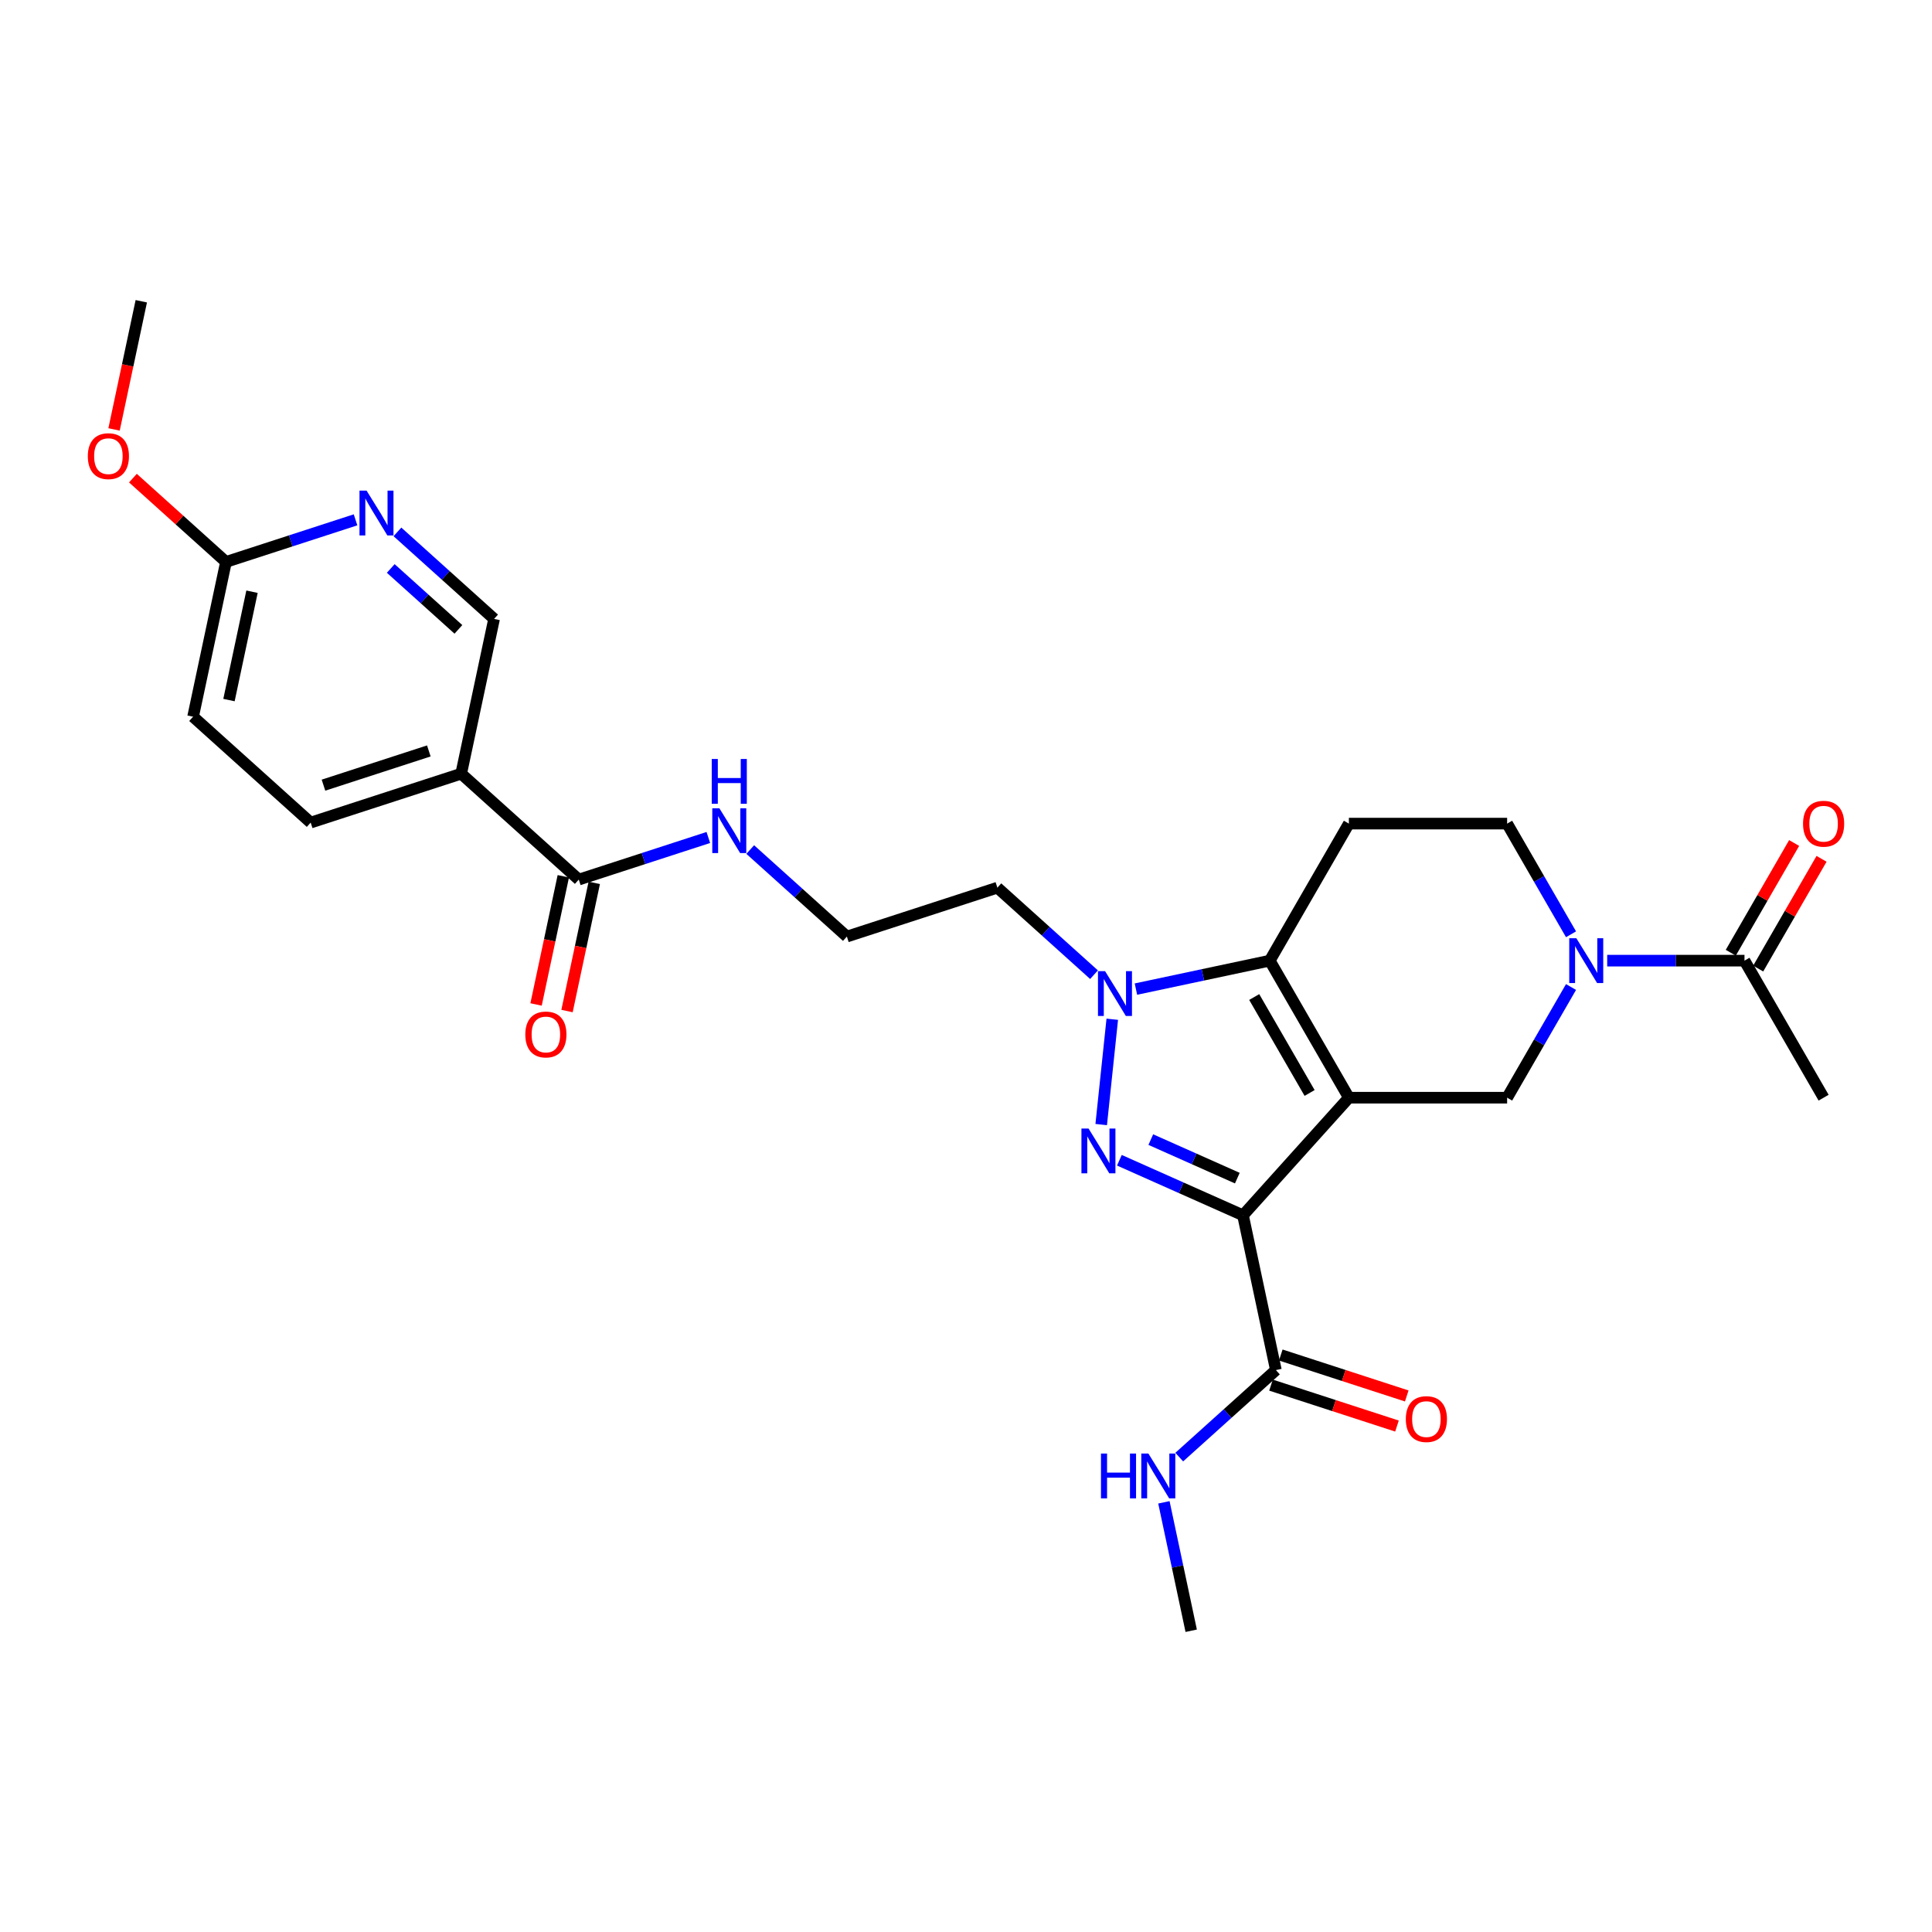<?xml version='1.0' encoding='iso-8859-1'?>
<svg version='1.1' baseProfile='full'
              xmlns='http://www.w3.org/2000/svg'
                      xmlns:rdkit='http://www.rdkit.org/xml'
                      xmlns:xlink='http://www.w3.org/1999/xlink'
                  xml:space='preserve'
width='1000px' height='1000px' viewBox='0 0 1000 1000'>
<!-- END OF HEADER -->
<rect style='opacity:1.0;fill:#FFFFFF;stroke:none' width='1000' height='1000' x='0' y='0'> </rect>
<path class='bond-0' d='M 698.178,568.164 L 643.372,629.033' style='fill:none;fill-rule:evenodd;stroke:#000000;stroke-width:6px;stroke-linecap:butt;stroke-linejoin:miter;stroke-opacity:1' />
<path class='bond-2' d='M 698.178,568.164 L 657.225,497.231' style='fill:none;fill-rule:evenodd;stroke:#000000;stroke-width:6px;stroke-linecap:butt;stroke-linejoin:miter;stroke-opacity:1' />
<path class='bond-2' d='M 677.848,565.715 L 649.181,516.062' style='fill:none;fill-rule:evenodd;stroke:#000000;stroke-width:6px;stroke-linecap:butt;stroke-linejoin:miter;stroke-opacity:1' />
<path class='bond-5' d='M 698.178,568.164 L 780.085,568.164' style='fill:none;fill-rule:evenodd;stroke:#000000;stroke-width:6px;stroke-linecap:butt;stroke-linejoin:miter;stroke-opacity:1' />
<path class='bond-1' d='M 643.372,629.033 L 611.381,614.79' style='fill:none;fill-rule:evenodd;stroke:#000000;stroke-width:6px;stroke-linecap:butt;stroke-linejoin:miter;stroke-opacity:1' />
<path class='bond-1' d='M 611.381,614.79 L 579.391,600.547' style='fill:none;fill-rule:evenodd;stroke:#0000FF;stroke-width:6px;stroke-linecap:butt;stroke-linejoin:miter;stroke-opacity:1' />
<path class='bond-1' d='M 640.438,609.795 L 618.044,599.825' style='fill:none;fill-rule:evenodd;stroke:#000000;stroke-width:6px;stroke-linecap:butt;stroke-linejoin:miter;stroke-opacity:1' />
<path class='bond-1' d='M 618.044,599.825 L 595.651,589.854' style='fill:none;fill-rule:evenodd;stroke:#0000FF;stroke-width:6px;stroke-linecap:butt;stroke-linejoin:miter;stroke-opacity:1' />
<path class='bond-6' d='M 643.372,629.033 L 660.401,709.149' style='fill:none;fill-rule:evenodd;stroke:#000000;stroke-width:6px;stroke-linecap:butt;stroke-linejoin:miter;stroke-opacity:1' />
<path class='bond-28' d='M 569.981,582.073 L 575.71,527.563' style='fill:none;fill-rule:evenodd;stroke:#0000FF;stroke-width:6px;stroke-linecap:butt;stroke-linejoin:miter;stroke-opacity:1' />
<path class='bond-3' d='M 657.225,497.231 L 622.589,504.593' style='fill:none;fill-rule:evenodd;stroke:#000000;stroke-width:6px;stroke-linecap:butt;stroke-linejoin:miter;stroke-opacity:1' />
<path class='bond-3' d='M 622.589,504.593 L 587.953,511.955' style='fill:none;fill-rule:evenodd;stroke:#0000FF;stroke-width:6px;stroke-linecap:butt;stroke-linejoin:miter;stroke-opacity:1' />
<path class='bond-7' d='M 657.225,497.231 L 698.178,426.298' style='fill:none;fill-rule:evenodd;stroke:#000000;stroke-width:6px;stroke-linecap:butt;stroke-linejoin:miter;stroke-opacity:1' />
<path class='bond-15' d='M 566.264,504.496 L 541.252,481.975' style='fill:none;fill-rule:evenodd;stroke:#0000FF;stroke-width:6px;stroke-linecap:butt;stroke-linejoin:miter;stroke-opacity:1' />
<path class='bond-15' d='M 541.252,481.975 L 516.24,459.454' style='fill:none;fill-rule:evenodd;stroke:#000000;stroke-width:6px;stroke-linecap:butt;stroke-linejoin:miter;stroke-opacity:1' />
<path class='bond-4' d='M 813.16,510.877 L 796.622,539.52' style='fill:none;fill-rule:evenodd;stroke:#0000FF;stroke-width:6px;stroke-linecap:butt;stroke-linejoin:miter;stroke-opacity:1' />
<path class='bond-4' d='M 796.622,539.52 L 780.085,568.164' style='fill:none;fill-rule:evenodd;stroke:#000000;stroke-width:6px;stroke-linecap:butt;stroke-linejoin:miter;stroke-opacity:1' />
<path class='bond-9' d='M 831.882,497.231 L 867.413,497.231' style='fill:none;fill-rule:evenodd;stroke:#0000FF;stroke-width:6px;stroke-linecap:butt;stroke-linejoin:miter;stroke-opacity:1' />
<path class='bond-9' d='M 867.413,497.231 L 902.944,497.231' style='fill:none;fill-rule:evenodd;stroke:#000000;stroke-width:6px;stroke-linecap:butt;stroke-linejoin:miter;stroke-opacity:1' />
<path class='bond-12' d='M 813.16,483.586 L 796.622,454.942' style='fill:none;fill-rule:evenodd;stroke:#0000FF;stroke-width:6px;stroke-linecap:butt;stroke-linejoin:miter;stroke-opacity:1' />
<path class='bond-12' d='M 796.622,454.942 L 780.085,426.298' style='fill:none;fill-rule:evenodd;stroke:#000000;stroke-width:6px;stroke-linecap:butt;stroke-linejoin:miter;stroke-opacity:1' />
<path class='bond-16' d='M 657.87,716.939 L 690.471,727.532' style='fill:none;fill-rule:evenodd;stroke:#000000;stroke-width:6px;stroke-linecap:butt;stroke-linejoin:miter;stroke-opacity:1' />
<path class='bond-16' d='M 690.471,727.532 L 723.072,738.125' style='fill:none;fill-rule:evenodd;stroke:#FF0000;stroke-width:6px;stroke-linecap:butt;stroke-linejoin:miter;stroke-opacity:1' />
<path class='bond-16' d='M 662.932,701.36 L 695.533,711.952' style='fill:none;fill-rule:evenodd;stroke:#000000;stroke-width:6px;stroke-linecap:butt;stroke-linejoin:miter;stroke-opacity:1' />
<path class='bond-16' d='M 695.533,711.952 L 728.135,722.545' style='fill:none;fill-rule:evenodd;stroke:#FF0000;stroke-width:6px;stroke-linecap:butt;stroke-linejoin:miter;stroke-opacity:1' />
<path class='bond-21' d='M 660.401,709.149 L 635.389,731.67' style='fill:none;fill-rule:evenodd;stroke:#000000;stroke-width:6px;stroke-linecap:butt;stroke-linejoin:miter;stroke-opacity:1' />
<path class='bond-21' d='M 635.389,731.67 L 610.377,754.191' style='fill:none;fill-rule:evenodd;stroke:#0000FF;stroke-width:6px;stroke-linecap:butt;stroke-linejoin:miter;stroke-opacity:1' />
<path class='bond-29' d='M 698.178,426.298 L 780.085,426.298' style='fill:none;fill-rule:evenodd;stroke:#000000;stroke-width:6px;stroke-linecap:butt;stroke-linejoin:miter;stroke-opacity:1' />
<path class='bond-8' d='M 238.708,400.463 L 299.576,455.269' style='fill:none;fill-rule:evenodd;stroke:#000000;stroke-width:6px;stroke-linecap:butt;stroke-linejoin:miter;stroke-opacity:1' />
<path class='bond-13' d='M 238.708,400.463 L 255.737,320.346' style='fill:none;fill-rule:evenodd;stroke:#000000;stroke-width:6px;stroke-linecap:butt;stroke-linejoin:miter;stroke-opacity:1' />
<path class='bond-19' d='M 238.708,400.463 L 160.81,425.774' style='fill:none;fill-rule:evenodd;stroke:#000000;stroke-width:6px;stroke-linecap:butt;stroke-linejoin:miter;stroke-opacity:1' />
<path class='bond-19' d='M 221.961,388.68 L 167.432,406.397' style='fill:none;fill-rule:evenodd;stroke:#000000;stroke-width:6px;stroke-linecap:butt;stroke-linejoin:miter;stroke-opacity:1' />
<path class='bond-17' d='M 910.038,501.326 L 926.433,472.928' style='fill:none;fill-rule:evenodd;stroke:#000000;stroke-width:6px;stroke-linecap:butt;stroke-linejoin:miter;stroke-opacity:1' />
<path class='bond-17' d='M 926.433,472.928 L 942.829,444.53' style='fill:none;fill-rule:evenodd;stroke:#FF0000;stroke-width:6px;stroke-linecap:butt;stroke-linejoin:miter;stroke-opacity:1' />
<path class='bond-17' d='M 895.851,493.136 L 912.247,464.738' style='fill:none;fill-rule:evenodd;stroke:#000000;stroke-width:6px;stroke-linecap:butt;stroke-linejoin:miter;stroke-opacity:1' />
<path class='bond-17' d='M 912.247,464.738 L 928.642,436.34' style='fill:none;fill-rule:evenodd;stroke:#FF0000;stroke-width:6px;stroke-linecap:butt;stroke-linejoin:miter;stroke-opacity:1' />
<path class='bond-25' d='M 902.944,497.231 L 943.898,568.164' style='fill:none;fill-rule:evenodd;stroke:#000000;stroke-width:6px;stroke-linecap:butt;stroke-linejoin:miter;stroke-opacity:1' />
<path class='bond-10' d='M 299.576,455.269 L 333.103,444.376' style='fill:none;fill-rule:evenodd;stroke:#000000;stroke-width:6px;stroke-linecap:butt;stroke-linejoin:miter;stroke-opacity:1' />
<path class='bond-10' d='M 333.103,444.376 L 366.629,433.482' style='fill:none;fill-rule:evenodd;stroke:#0000FF;stroke-width:6px;stroke-linecap:butt;stroke-linejoin:miter;stroke-opacity:1' />
<path class='bond-18' d='M 291.564,453.566 L 284.514,486.736' style='fill:none;fill-rule:evenodd;stroke:#000000;stroke-width:6px;stroke-linecap:butt;stroke-linejoin:miter;stroke-opacity:1' />
<path class='bond-18' d='M 284.514,486.736 L 277.463,519.906' style='fill:none;fill-rule:evenodd;stroke:#FF0000;stroke-width:6px;stroke-linecap:butt;stroke-linejoin:miter;stroke-opacity:1' />
<path class='bond-18' d='M 307.588,456.972 L 300.537,490.142' style='fill:none;fill-rule:evenodd;stroke:#000000;stroke-width:6px;stroke-linecap:butt;stroke-linejoin:miter;stroke-opacity:1' />
<path class='bond-18' d='M 300.537,490.142 L 293.487,523.312' style='fill:none;fill-rule:evenodd;stroke:#FF0000;stroke-width:6px;stroke-linecap:butt;stroke-linejoin:miter;stroke-opacity:1' />
<path class='bond-11' d='M 205.713,275.305 L 230.725,297.825' style='fill:none;fill-rule:evenodd;stroke:#0000FF;stroke-width:6px;stroke-linecap:butt;stroke-linejoin:miter;stroke-opacity:1' />
<path class='bond-11' d='M 230.725,297.825 L 255.737,320.346' style='fill:none;fill-rule:evenodd;stroke:#000000;stroke-width:6px;stroke-linecap:butt;stroke-linejoin:miter;stroke-opacity:1' />
<path class='bond-11' d='M 202.255,294.235 L 219.764,309.999' style='fill:none;fill-rule:evenodd;stroke:#0000FF;stroke-width:6px;stroke-linecap:butt;stroke-linejoin:miter;stroke-opacity:1' />
<path class='bond-11' d='M 219.764,309.999 L 237.272,325.764' style='fill:none;fill-rule:evenodd;stroke:#000000;stroke-width:6px;stroke-linecap:butt;stroke-linejoin:miter;stroke-opacity:1' />
<path class='bond-30' d='M 184.024,269.064 L 150.497,279.957' style='fill:none;fill-rule:evenodd;stroke:#0000FF;stroke-width:6px;stroke-linecap:butt;stroke-linejoin:miter;stroke-opacity:1' />
<path class='bond-30' d='M 150.497,279.957 L 116.971,290.851' style='fill:none;fill-rule:evenodd;stroke:#000000;stroke-width:6px;stroke-linecap:butt;stroke-linejoin:miter;stroke-opacity:1' />
<path class='bond-14' d='M 116.971,290.851 L 99.942,370.967' style='fill:none;fill-rule:evenodd;stroke:#000000;stroke-width:6px;stroke-linecap:butt;stroke-linejoin:miter;stroke-opacity:1' />
<path class='bond-14' d='M 130.44,306.274 L 118.519,362.356' style='fill:none;fill-rule:evenodd;stroke:#000000;stroke-width:6px;stroke-linecap:butt;stroke-linejoin:miter;stroke-opacity:1' />
<path class='bond-24' d='M 116.971,290.851 L 92.884,269.163' style='fill:none;fill-rule:evenodd;stroke:#000000;stroke-width:6px;stroke-linecap:butt;stroke-linejoin:miter;stroke-opacity:1' />
<path class='bond-24' d='M 92.884,269.163 L 68.798,247.476' style='fill:none;fill-rule:evenodd;stroke:#FF0000;stroke-width:6px;stroke-linecap:butt;stroke-linejoin:miter;stroke-opacity:1' />
<path class='bond-23' d='M 516.24,459.454 L 438.342,484.765' style='fill:none;fill-rule:evenodd;stroke:#000000;stroke-width:6px;stroke-linecap:butt;stroke-linejoin:miter;stroke-opacity:1' />
<path class='bond-22' d='M 160.81,425.774 L 99.942,370.967' style='fill:none;fill-rule:evenodd;stroke:#000000;stroke-width:6px;stroke-linecap:butt;stroke-linejoin:miter;stroke-opacity:1' />
<path class='bond-20' d='M 388.318,439.723 L 413.33,462.244' style='fill:none;fill-rule:evenodd;stroke:#0000FF;stroke-width:6px;stroke-linecap:butt;stroke-linejoin:miter;stroke-opacity:1' />
<path class='bond-20' d='M 413.33,462.244 L 438.342,484.765' style='fill:none;fill-rule:evenodd;stroke:#000000;stroke-width:6px;stroke-linecap:butt;stroke-linejoin:miter;stroke-opacity:1' />
<path class='bond-26' d='M 602.433,777.601 L 609.498,810.837' style='fill:none;fill-rule:evenodd;stroke:#0000FF;stroke-width:6px;stroke-linecap:butt;stroke-linejoin:miter;stroke-opacity:1' />
<path class='bond-26' d='M 609.498,810.837 L 616.562,844.072' style='fill:none;fill-rule:evenodd;stroke:#000000;stroke-width:6px;stroke-linecap:butt;stroke-linejoin:miter;stroke-opacity:1' />
<path class='bond-27' d='M 59.031,222.268 L 66.081,189.098' style='fill:none;fill-rule:evenodd;stroke:#FF0000;stroke-width:6px;stroke-linecap:butt;stroke-linejoin:miter;stroke-opacity:1' />
<path class='bond-27' d='M 66.081,189.098 L 73.132,155.928' style='fill:none;fill-rule:evenodd;stroke:#000000;stroke-width:6px;stroke-linecap:butt;stroke-linejoin:miter;stroke-opacity:1' />
<path  class='atom-2' d='M 563.419 584.12
L 571.02 596.406
Q 571.774 597.618, 572.986 599.814
Q 574.198 602.009, 574.264 602.14
L 574.264 584.12
L 577.343 584.12
L 577.343 607.316
L 574.165 607.316
L 566.008 593.884
Q 565.057 592.311, 564.042 590.509
Q 563.059 588.707, 562.764 588.15
L 562.764 607.316
L 559.75 607.316
L 559.75 584.12
L 563.419 584.12
' fill='#0000FF'/>
<path  class='atom-4' d='M 571.981 502.662
L 579.582 514.948
Q 580.335 516.161, 581.548 518.356
Q 582.76 520.551, 582.825 520.682
L 582.825 502.662
L 585.905 502.662
L 585.905 525.858
L 582.727 525.858
L 574.569 512.426
Q 573.619 510.853, 572.603 509.051
Q 571.62 507.249, 571.326 506.692
L 571.326 525.858
L 568.311 525.858
L 568.311 502.662
L 571.981 502.662
' fill='#0000FF'/>
<path  class='atom-5' d='M 815.911 485.633
L 823.511 497.919
Q 824.265 499.131, 825.477 501.326
Q 826.689 503.522, 826.755 503.653
L 826.755 485.633
L 829.835 485.633
L 829.835 508.829
L 826.657 508.829
L 818.499 495.396
Q 817.549 493.824, 816.533 492.022
Q 815.55 490.22, 815.255 489.663
L 815.255 508.829
L 812.241 508.829
L 812.241 485.633
L 815.911 485.633
' fill='#0000FF'/>
<path  class='atom-12' d='M 189.741 253.942
L 197.342 266.228
Q 198.096 267.44, 199.308 269.636
Q 200.52 271.831, 200.586 271.962
L 200.586 253.942
L 203.665 253.942
L 203.665 277.138
L 200.487 277.138
L 192.329 263.706
Q 191.379 262.133, 190.364 260.331
Q 189.381 258.529, 189.086 257.972
L 189.086 277.138
L 186.072 277.138
L 186.072 253.942
L 189.741 253.942
' fill='#0000FF'/>
<path  class='atom-17' d='M 727.651 734.525
Q 727.651 728.956, 730.403 725.843
Q 733.155 722.731, 738.299 722.731
Q 743.443 722.731, 746.195 725.843
Q 748.947 728.956, 748.947 734.525
Q 748.947 740.16, 746.162 743.371
Q 743.377 746.549, 738.299 746.549
Q 733.188 746.549, 730.403 743.371
Q 727.651 740.193, 727.651 734.525
M 738.299 743.928
Q 741.837 743.928, 743.738 741.569
Q 745.671 739.178, 745.671 734.525
Q 745.671 729.971, 743.738 727.678
Q 741.837 725.352, 738.299 725.352
Q 734.761 725.352, 732.828 727.645
Q 730.927 729.939, 730.927 734.525
Q 730.927 739.21, 732.828 741.569
Q 734.761 743.928, 738.299 743.928
' fill='#FF0000'/>
<path  class='atom-18' d='M 933.25 426.364
Q 933.25 420.794, 936.002 417.681
Q 938.754 414.569, 943.898 414.569
Q 949.041 414.569, 951.793 417.681
Q 954.545 420.794, 954.545 426.364
Q 954.545 431.999, 951.761 435.209
Q 948.976 438.387, 943.898 438.387
Q 938.787 438.387, 936.002 435.209
Q 933.25 432.031, 933.25 426.364
M 943.898 435.766
Q 947.436 435.766, 949.336 433.408
Q 951.269 431.016, 951.269 426.364
Q 951.269 421.81, 949.336 419.516
Q 947.436 417.19, 943.898 417.19
Q 940.359 417.19, 938.426 419.483
Q 936.526 421.777, 936.526 426.364
Q 936.526 431.049, 938.426 433.408
Q 940.359 435.766, 943.898 435.766
' fill='#FF0000'/>
<path  class='atom-19' d='M 271.899 535.451
Q 271.899 529.882, 274.651 526.769
Q 277.403 523.657, 282.547 523.657
Q 287.69 523.657, 290.442 526.769
Q 293.194 529.882, 293.194 535.451
Q 293.194 541.087, 290.41 544.297
Q 287.625 547.475, 282.547 547.475
Q 277.436 547.475, 274.651 544.297
Q 271.899 541.119, 271.899 535.451
M 282.547 544.854
Q 286.085 544.854, 287.985 542.495
Q 289.918 540.104, 289.918 535.451
Q 289.918 530.897, 287.985 528.604
Q 286.085 526.278, 282.547 526.278
Q 279.008 526.278, 277.075 528.571
Q 275.175 530.865, 275.175 535.451
Q 275.175 540.136, 277.075 542.495
Q 279.008 544.854, 282.547 544.854
' fill='#FF0000'/>
<path  class='atom-21' d='M 372.346 418.361
L 379.947 430.647
Q 380.701 431.859, 381.913 434.054
Q 383.125 436.249, 383.191 436.38
L 383.191 418.361
L 386.27 418.361
L 386.27 441.557
L 383.092 441.557
L 374.935 428.124
Q 373.984 426.551, 372.969 424.749
Q 371.986 422.947, 371.691 422.39
L 371.691 441.557
L 368.677 441.557
L 368.677 418.361
L 372.346 418.361
' fill='#0000FF'/>
<path  class='atom-21' d='M 368.398 392.845
L 371.544 392.845
L 371.544 402.707
L 383.404 402.707
L 383.404 392.845
L 386.549 392.845
L 386.549 416.041
L 383.404 416.041
L 383.404 405.328
L 371.544 405.328
L 371.544 416.041
L 368.398 416.041
L 368.398 392.845
' fill='#0000FF'/>
<path  class='atom-22' d='M 569.866 752.357
L 573.012 752.357
L 573.012 762.219
L 584.872 762.219
L 584.872 752.357
L 588.017 752.357
L 588.017 775.553
L 584.872 775.553
L 584.872 764.84
L 573.012 764.84
L 573.012 775.553
L 569.866 775.553
L 569.866 752.357
' fill='#0000FF'/>
<path  class='atom-22' d='M 594.406 752.357
L 602.006 764.643
Q 602.76 765.856, 603.972 768.051
Q 605.184 770.246, 605.25 770.377
L 605.25 752.357
L 608.33 752.357
L 608.33 775.553
L 605.152 775.553
L 596.994 762.121
Q 596.044 760.548, 595.028 758.746
Q 594.045 756.944, 593.75 756.387
L 593.75 775.553
L 590.736 775.553
L 590.736 752.357
L 594.406 752.357
' fill='#0000FF'/>
<path  class='atom-25' d='M 45.455 236.11
Q 45.455 230.54, 48.207 227.428
Q 50.959 224.316, 56.102 224.316
Q 61.246 224.316, 63.998 227.428
Q 66.75 230.54, 66.75 236.11
Q 66.75 241.745, 63.965 244.956
Q 61.181 248.134, 56.102 248.134
Q 50.991 248.134, 48.207 244.956
Q 45.455 241.778, 45.455 236.11
M 56.102 245.513
Q 59.641 245.513, 61.541 243.154
Q 63.474 240.762, 63.474 236.11
Q 63.474 231.556, 61.541 229.263
Q 59.641 226.937, 56.102 226.937
Q 52.564 226.937, 50.631 229.23
Q 48.731 231.523, 48.731 236.11
Q 48.731 240.795, 50.631 243.154
Q 52.564 245.513, 56.102 245.513
' fill='#FF0000'/>
</svg>
